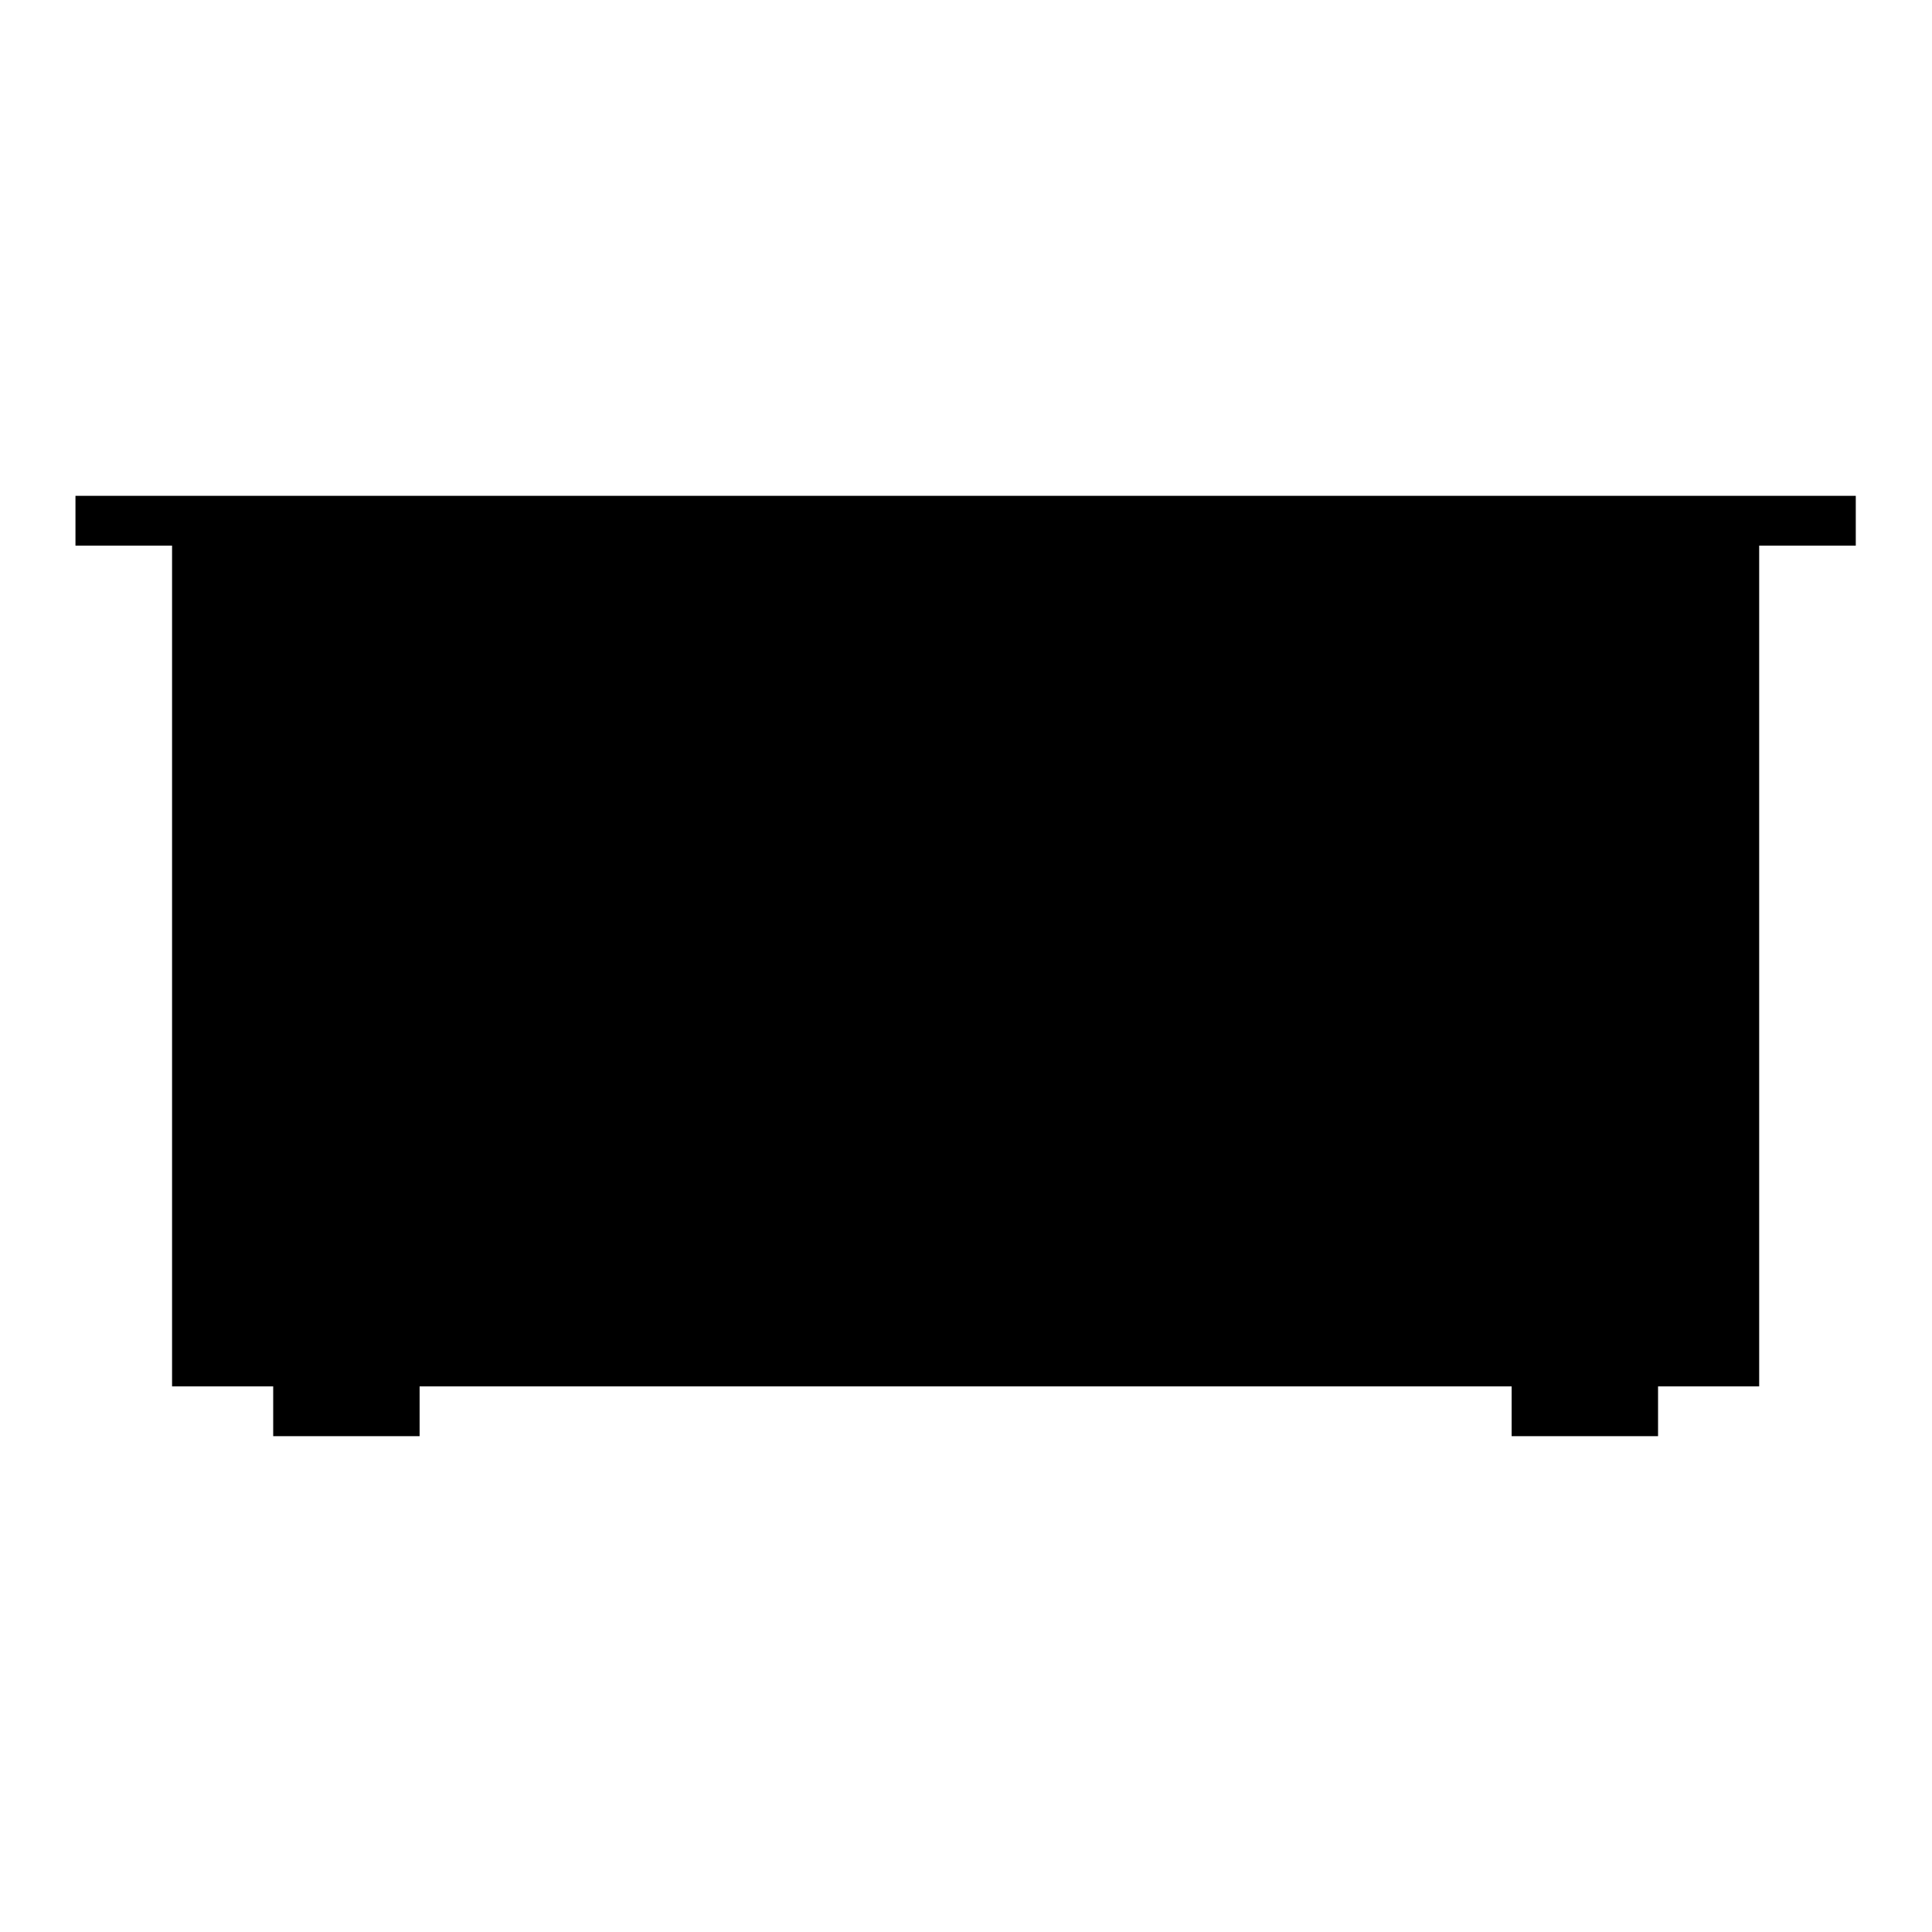 <?xml version="1.0" encoding="utf-8"?>
<!-- Svg Vector Icons : http://www.onlinewebfonts.com/icon -->
<!DOCTYPE svg PUBLIC "-//W3C//DTD SVG 1.1//EN" "http://www.w3.org/Graphics/SVG/1.1/DTD/svg11.dtd">
<svg version="1.1" xmlns="http://www.w3.org/2000/svg" xmlns:xlink="http://www.w3.org/1999/xlink" x="0px" y="0px" viewBox="0 0 256 256" enable-background="new 0 0 256 256" xml:space="preserve">
<g><g><g><path fill="#000000" d="M10,69v3.3h6.4h6.4V128v55.7h6.7h6.7v3.3v3.3h9.7h9.7V187v-3.3H128h72.3v3.3v3.3h9.7h9.7V187v-3.3h6.7h6.7V128V72.3h6.4h6.4V69v-3.3H128H10V69z"/></g></g></g>
</svg>